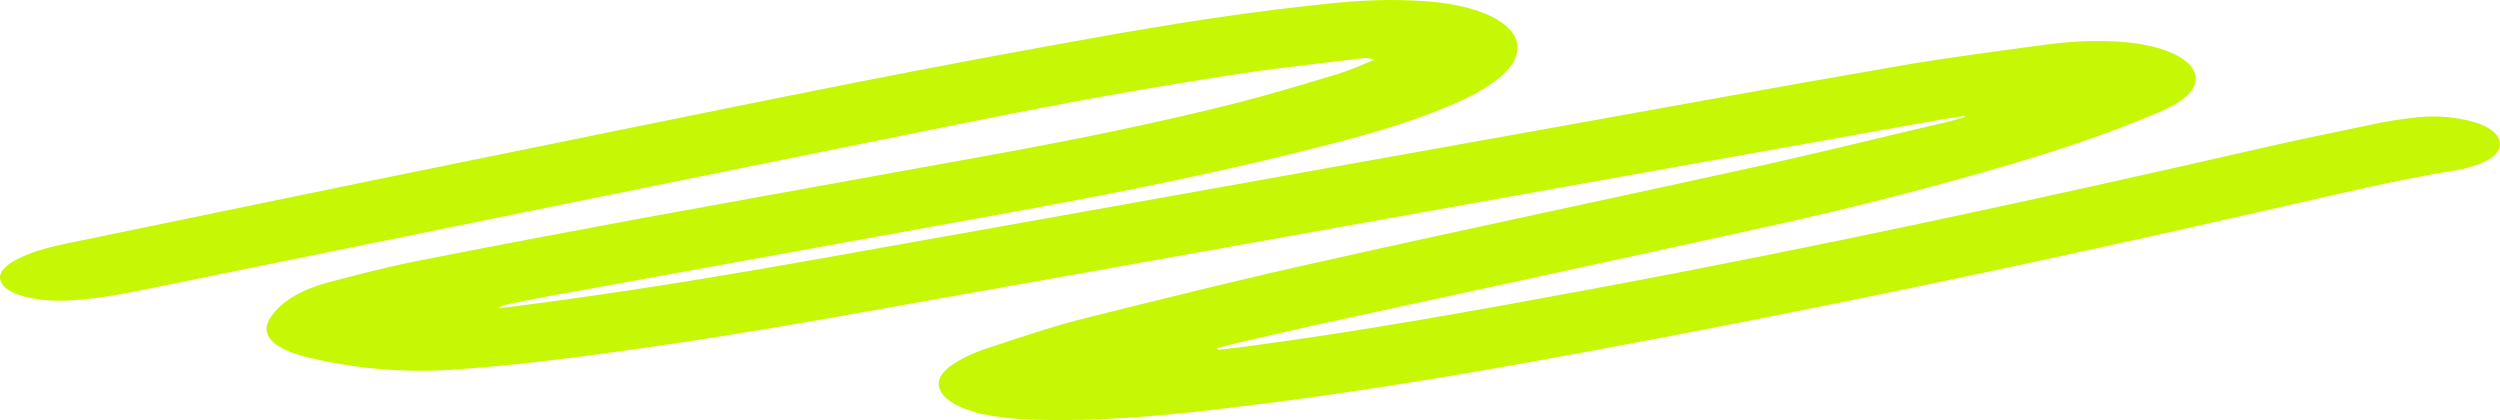 <svg width="244" height="41" viewBox="0 0 244 41" fill="none" xmlns="http://www.w3.org/2000/svg">
<path d="M191.755 11.31C190.979 11.425 190.203 11.54 189.514 11.656C179.258 13.5 169.003 15.307 158.747 17.151C134.012 21.57 109.278 26.028 84.543 30.409C75.322 32.062 66.014 33.599 56.448 34.828C52.311 35.366 48.088 35.828 43.865 36.097C39.039 36.404 34.299 35.904 29.99 34.867C26.543 34.021 25.25 32.599 26.456 30.909C27.404 29.525 29.128 28.372 31.886 27.604C34.644 26.874 37.402 26.143 40.246 25.567C47.571 24.107 54.983 22.723 62.395 21.34C73.943 19.226 85.578 17.151 97.212 15.038C105.4 13.539 113.501 11.886 121.171 9.927C124.446 9.081 127.549 8.12 130.651 7.198C131.858 6.814 132.978 6.314 134.185 5.815C133.409 5.584 132.72 5.699 132.203 5.776C129.1 6.161 125.911 6.506 122.809 6.929C113.07 8.351 103.676 10.08 94.368 11.963C68.944 17.074 43.607 22.262 18.269 27.412C15.942 27.873 13.701 28.372 11.288 28.795C9.737 29.064 8.099 29.256 6.548 29.333C3.79 29.448 1.291 28.872 0.429 27.988C-0.605 26.874 0.343 25.913 2.067 25.106C3.446 24.453 5.169 24.03 6.893 23.684C20.855 20.802 34.73 17.92 48.778 15.076C66.79 11.425 84.716 7.659 103.073 4.354C111.088 2.894 119.103 1.511 127.462 0.588C130.479 0.242 133.581 -0.065 136.77 0.012C138.321 0.05 139.873 0.127 141.252 0.358C145.819 1.049 148.491 2.932 148.06 5.085C147.888 6.161 147.026 7.121 145.733 8.044C144.354 9.043 142.631 9.888 140.648 10.657C137.373 12.002 133.668 13.078 129.789 14.077C119.878 16.652 109.45 18.765 98.85 20.687C84.026 23.377 69.203 26.067 54.38 28.757C52.828 29.026 51.191 29.372 49.639 29.679C49.295 29.756 48.95 29.833 48.691 30.063C49.467 29.986 50.243 29.91 51.018 29.794C60.585 28.564 69.979 27.027 79.286 25.375C102.9 21.186 126.428 16.959 150.042 12.732C161.849 10.618 173.57 8.466 185.377 6.43C190.031 5.623 194.857 5.008 199.684 4.354C201.924 4.047 204.165 3.932 206.492 4.047C213.387 4.393 216.575 7.506 212.525 10.042C211.749 10.503 210.801 10.926 209.853 11.31C205.803 13.001 201.407 14.5 196.753 15.883C188.997 18.189 180.896 20.264 172.536 22.108C157.885 25.337 143.148 28.526 128.41 31.716C125.653 32.331 122.981 32.945 120.223 33.599C119.706 33.714 119.275 33.868 118.758 33.983C118.844 34.021 118.844 34.098 118.93 34.137C119.706 34.06 120.482 33.944 121.257 33.868C132.892 32.331 144.096 30.294 155.299 28.219C177.448 24.107 198.822 19.457 220.023 14.615C223.815 13.731 227.779 12.924 231.657 12.117C232.864 11.848 234.157 11.656 235.449 11.502C236.914 11.31 238.466 11.31 240.017 11.579C242.258 11.963 243.723 12.732 243.981 13.808C244.154 14.884 243.12 15.729 241.051 16.306C240.707 16.421 240.362 16.498 239.931 16.575C233.726 17.574 227.951 18.996 222.177 20.302C199.511 25.49 176.5 30.371 152.973 34.675C141.941 36.711 130.737 38.556 119.189 39.901C114.707 40.439 110.226 40.862 105.572 40.977C103.59 41.015 101.521 41.015 99.539 40.9C98.246 40.823 96.868 40.631 95.661 40.362C91.697 39.401 90.404 37.326 92.903 35.635C93.765 35.021 94.972 34.444 96.264 34.021C99.281 33.022 102.297 31.985 105.572 31.139C113.415 29.179 121.257 27.22 129.272 25.452C143.492 22.262 157.799 19.265 172.105 16.114C178.138 14.769 183.998 13.308 189.945 11.925C190.548 11.771 191.151 11.617 191.755 11.425C191.755 11.387 191.755 11.348 191.755 11.31Z" fill="#C6F806"/>
</svg>
